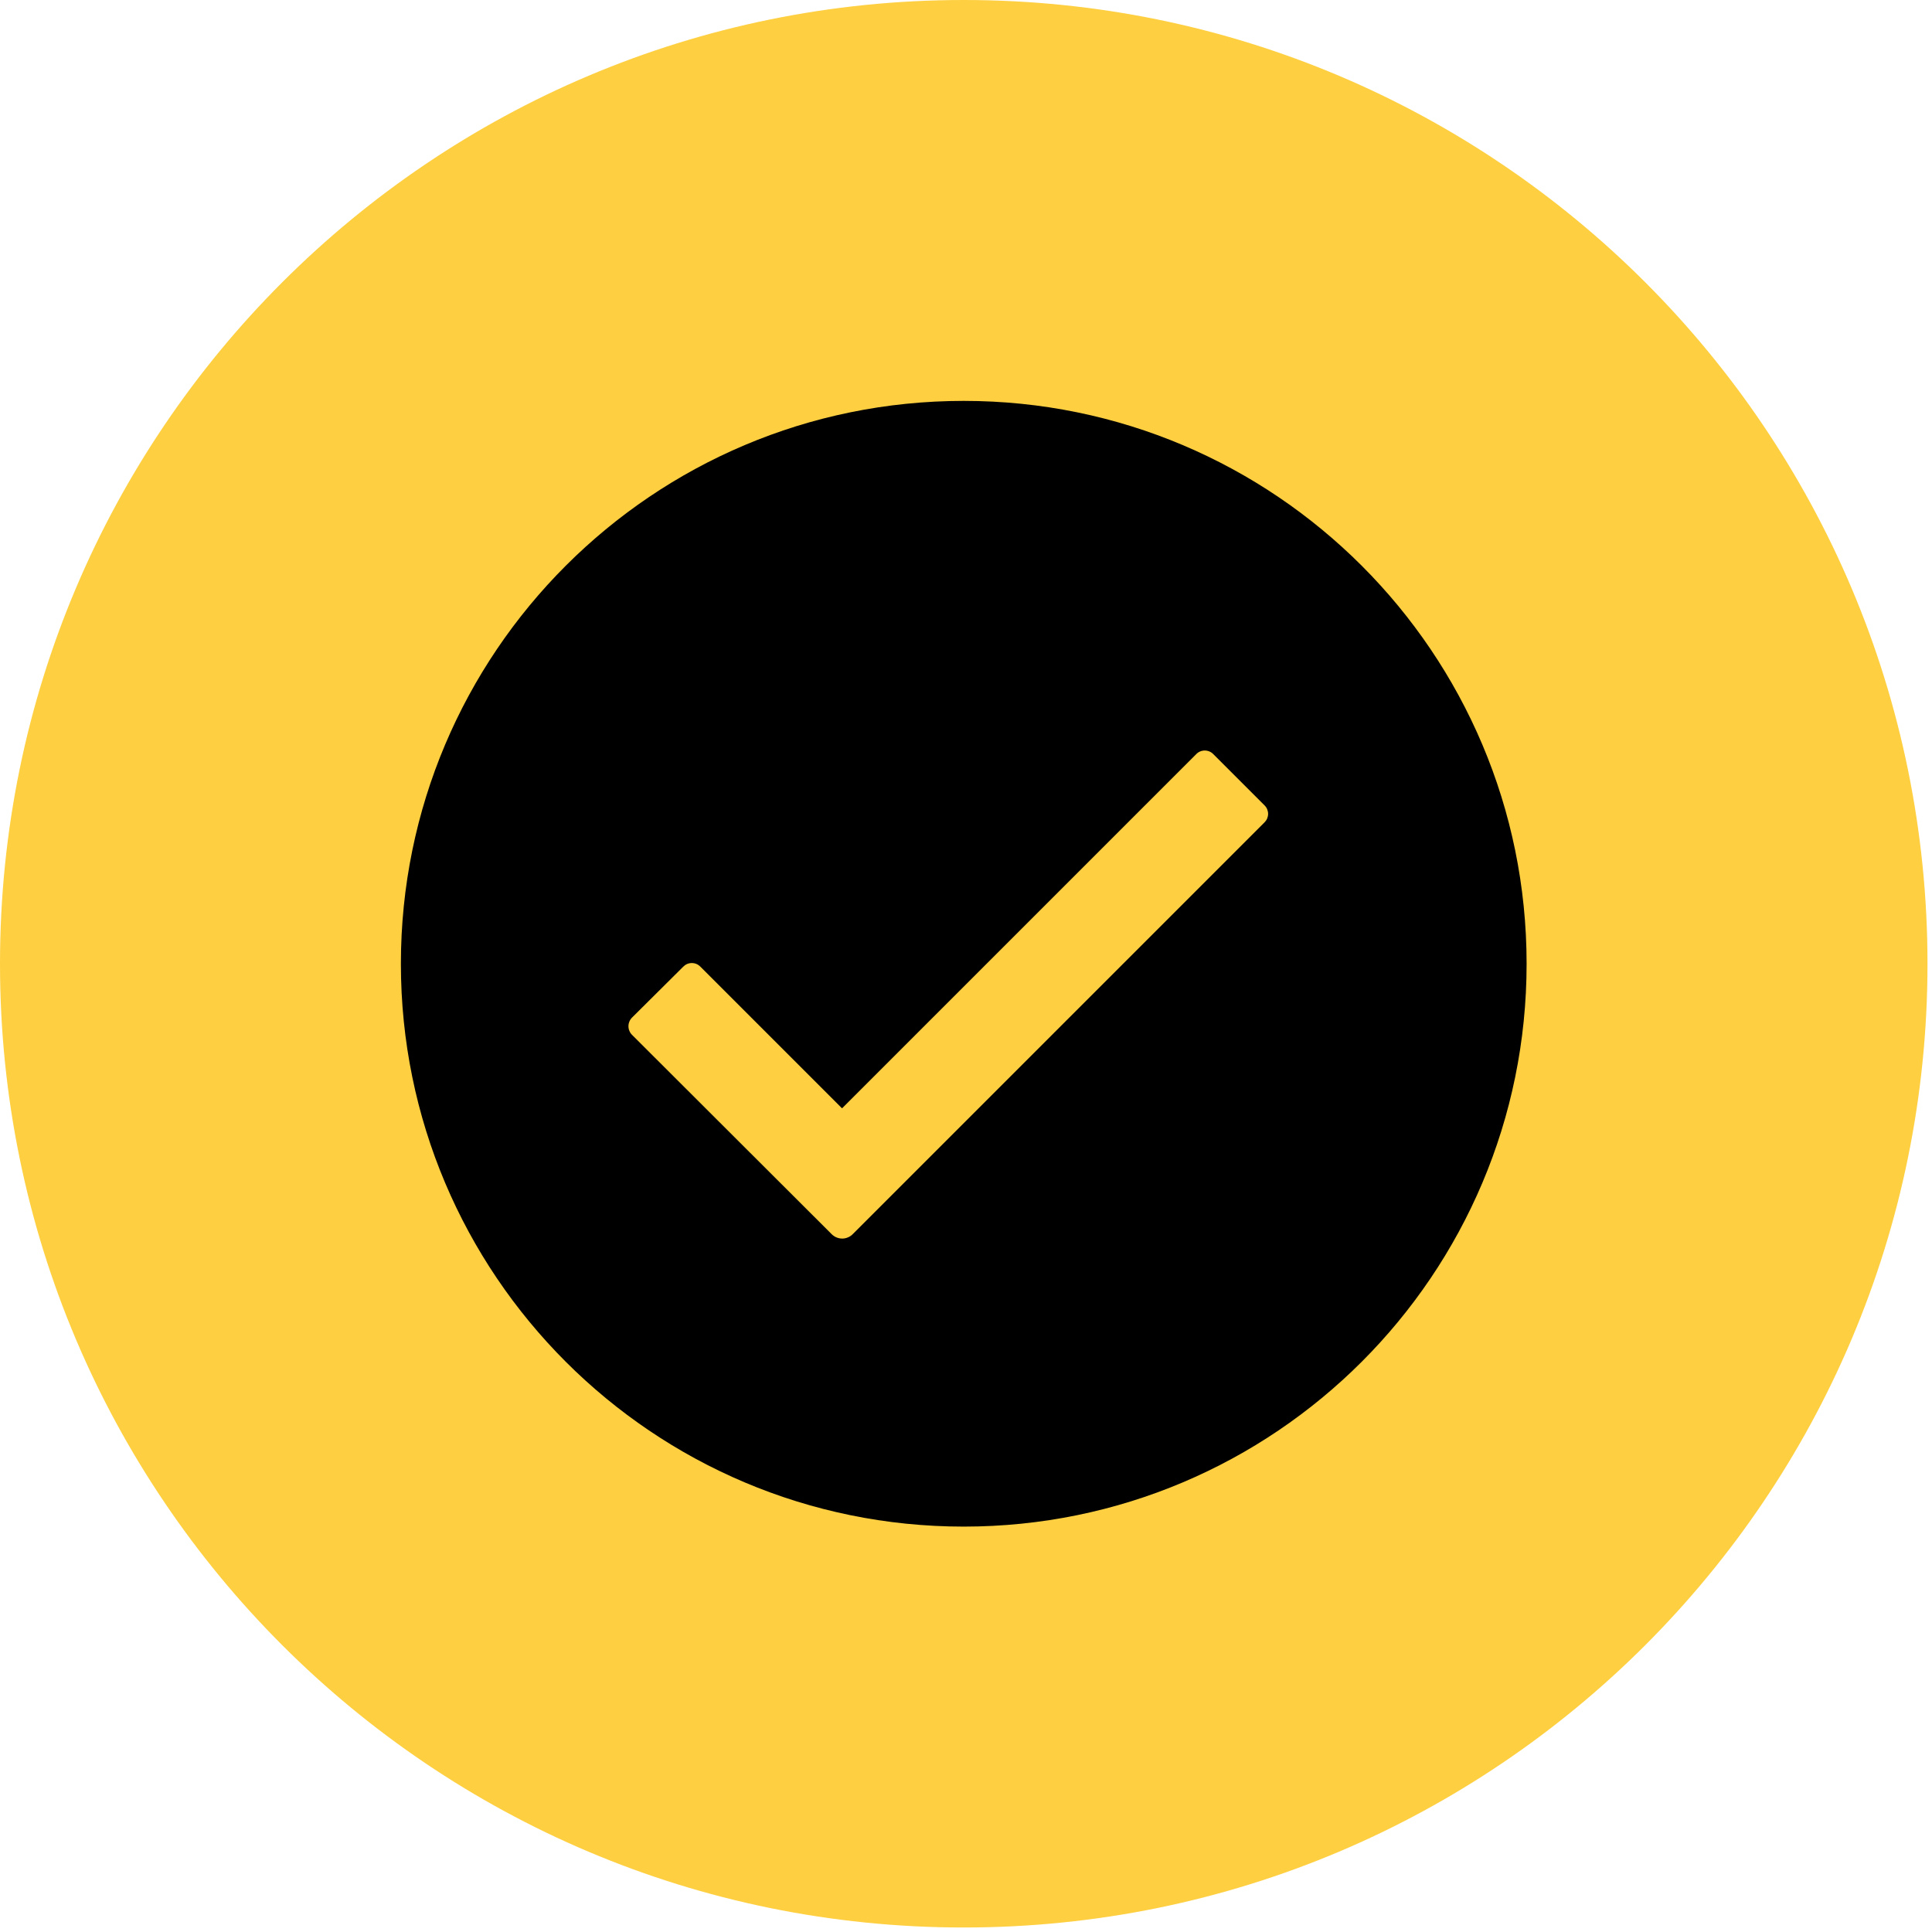 <svg viewBox="0 0 60 60" fill="none" xmlns="http://www.w3.org/2000/svg">
  <g clip-path="url(#clip0_317_13677)">
    <path
      d="M29.93 59.86C46.46 59.86 59.86 46.46 59.86 29.93C59.86 13.4 46.46 0 29.93 0C13.4 0 0 13.4 0 29.93C0 46.46 13.4 59.86 29.93 59.86Z"
      fill="#FECF40" />
    <path
      d="M29.93 47.41C39.584 47.41 47.41 39.584 47.41 29.93C47.41 20.276 39.584 12.45 29.93 12.45C20.276 12.45 12.45 20.276 12.45 29.93C12.45 39.584 20.276 47.41 29.93 47.41Z"
      fill="black" />
    <path
      d="M25.83 38.33L19.63 32.14C19.594 32.105 19.566 32.062 19.547 32.016C19.527 31.97 19.517 31.92 19.517 31.87C19.517 31.82 19.527 31.77 19.547 31.724C19.566 31.677 19.594 31.635 19.63 31.6L21.22 30.02C21.255 29.985 21.296 29.956 21.341 29.937C21.387 29.918 21.436 29.908 21.485 29.908C21.534 29.908 21.583 29.918 21.629 29.937C21.674 29.956 21.716 29.985 21.75 30.02L26.15 34.42L37.15 23.42C37.184 23.384 37.226 23.356 37.271 23.337C37.317 23.318 37.366 23.308 37.415 23.308C37.464 23.308 37.513 23.318 37.559 23.337C37.604 23.356 37.646 23.384 37.68 23.42L39.27 25.01C39.305 25.044 39.334 25.086 39.353 25.131C39.372 25.177 39.382 25.226 39.382 25.275C39.382 25.324 39.372 25.373 39.353 25.419C39.334 25.464 39.305 25.505 39.27 25.54L26.49 38.32C26.448 38.365 26.397 38.401 26.341 38.425C26.284 38.45 26.224 38.464 26.162 38.465C26.101 38.465 26.04 38.454 25.983 38.431C25.925 38.408 25.874 38.373 25.83 38.33Z"
      fill="#FECF40" />
  </g>
  <defs>
    <clipPath id="clip0_317_13677">
      <rect width="59.86" height="59.86" fill="white" />
    </clipPath>
  </defs>
</svg>
